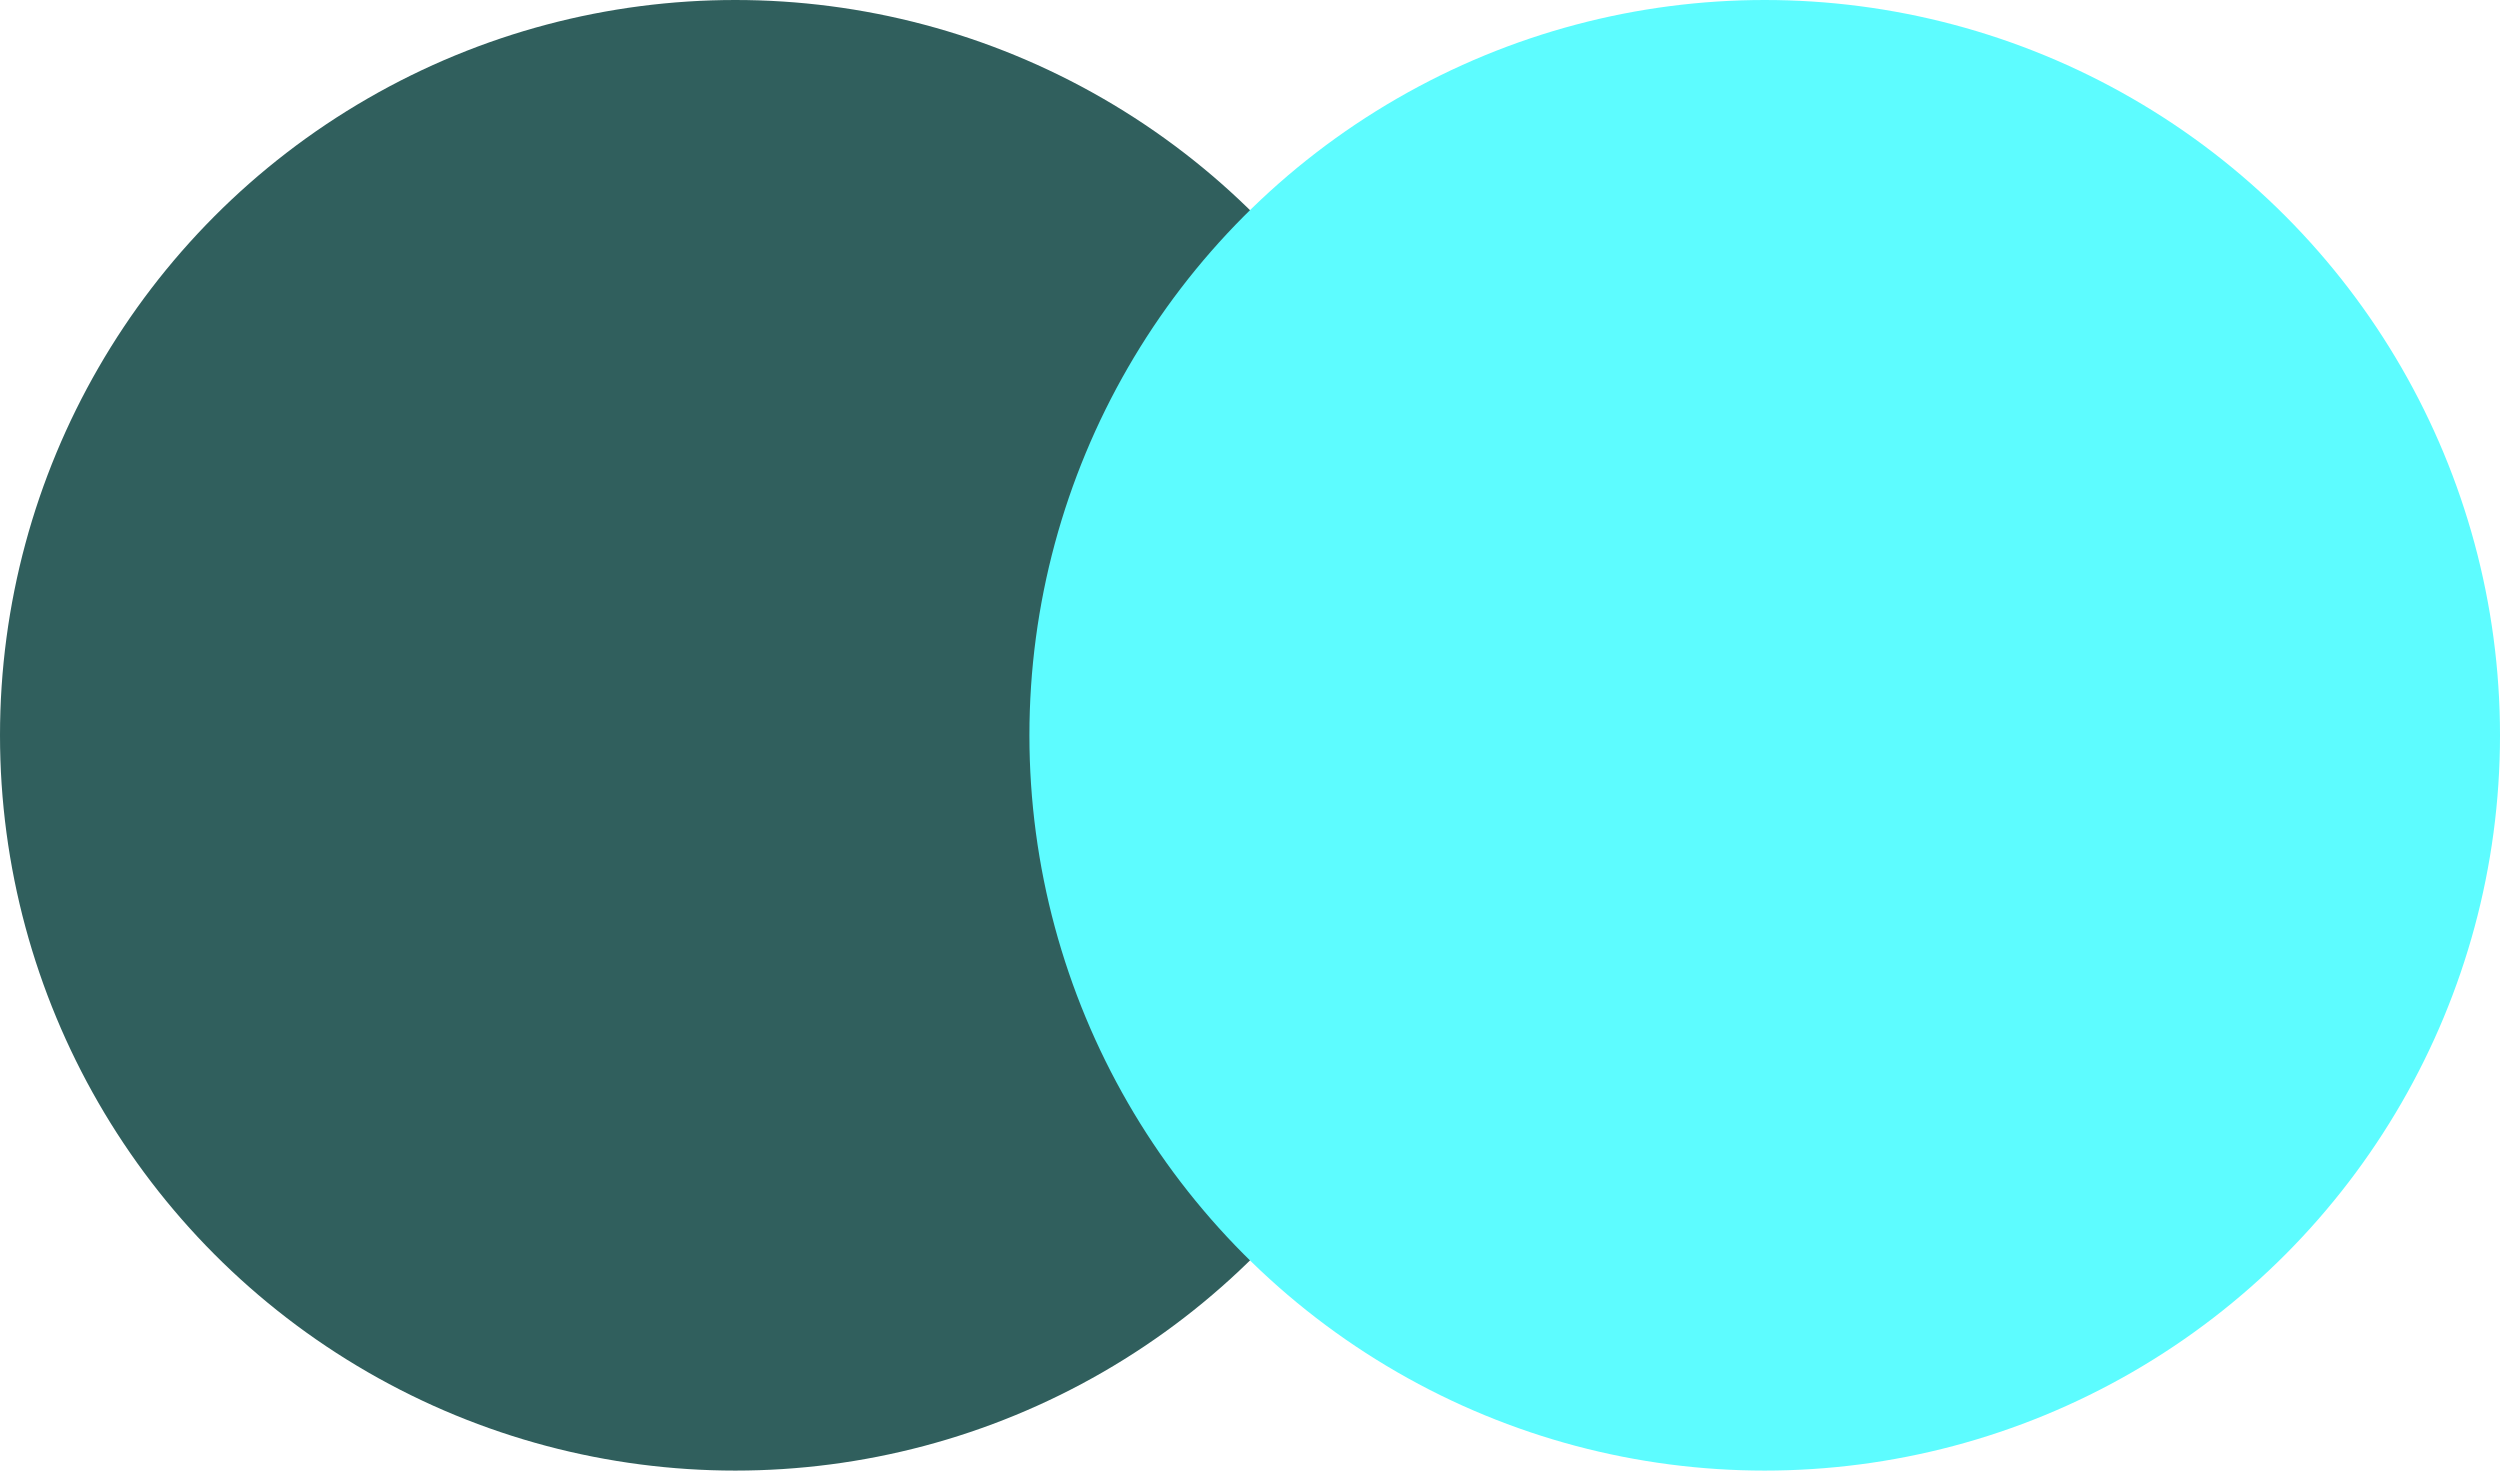 <?xml version="1.0" encoding="UTF-8"?> <svg xmlns="http://www.w3.org/2000/svg" width="17" height="10" viewBox="0 0 17 10" fill="none"><circle cx="5" cy="5" r="5" fill="#305F5D"></circle><circle cx="12" cy="5" r="5" fill="#5DFCFF"></circle></svg> 